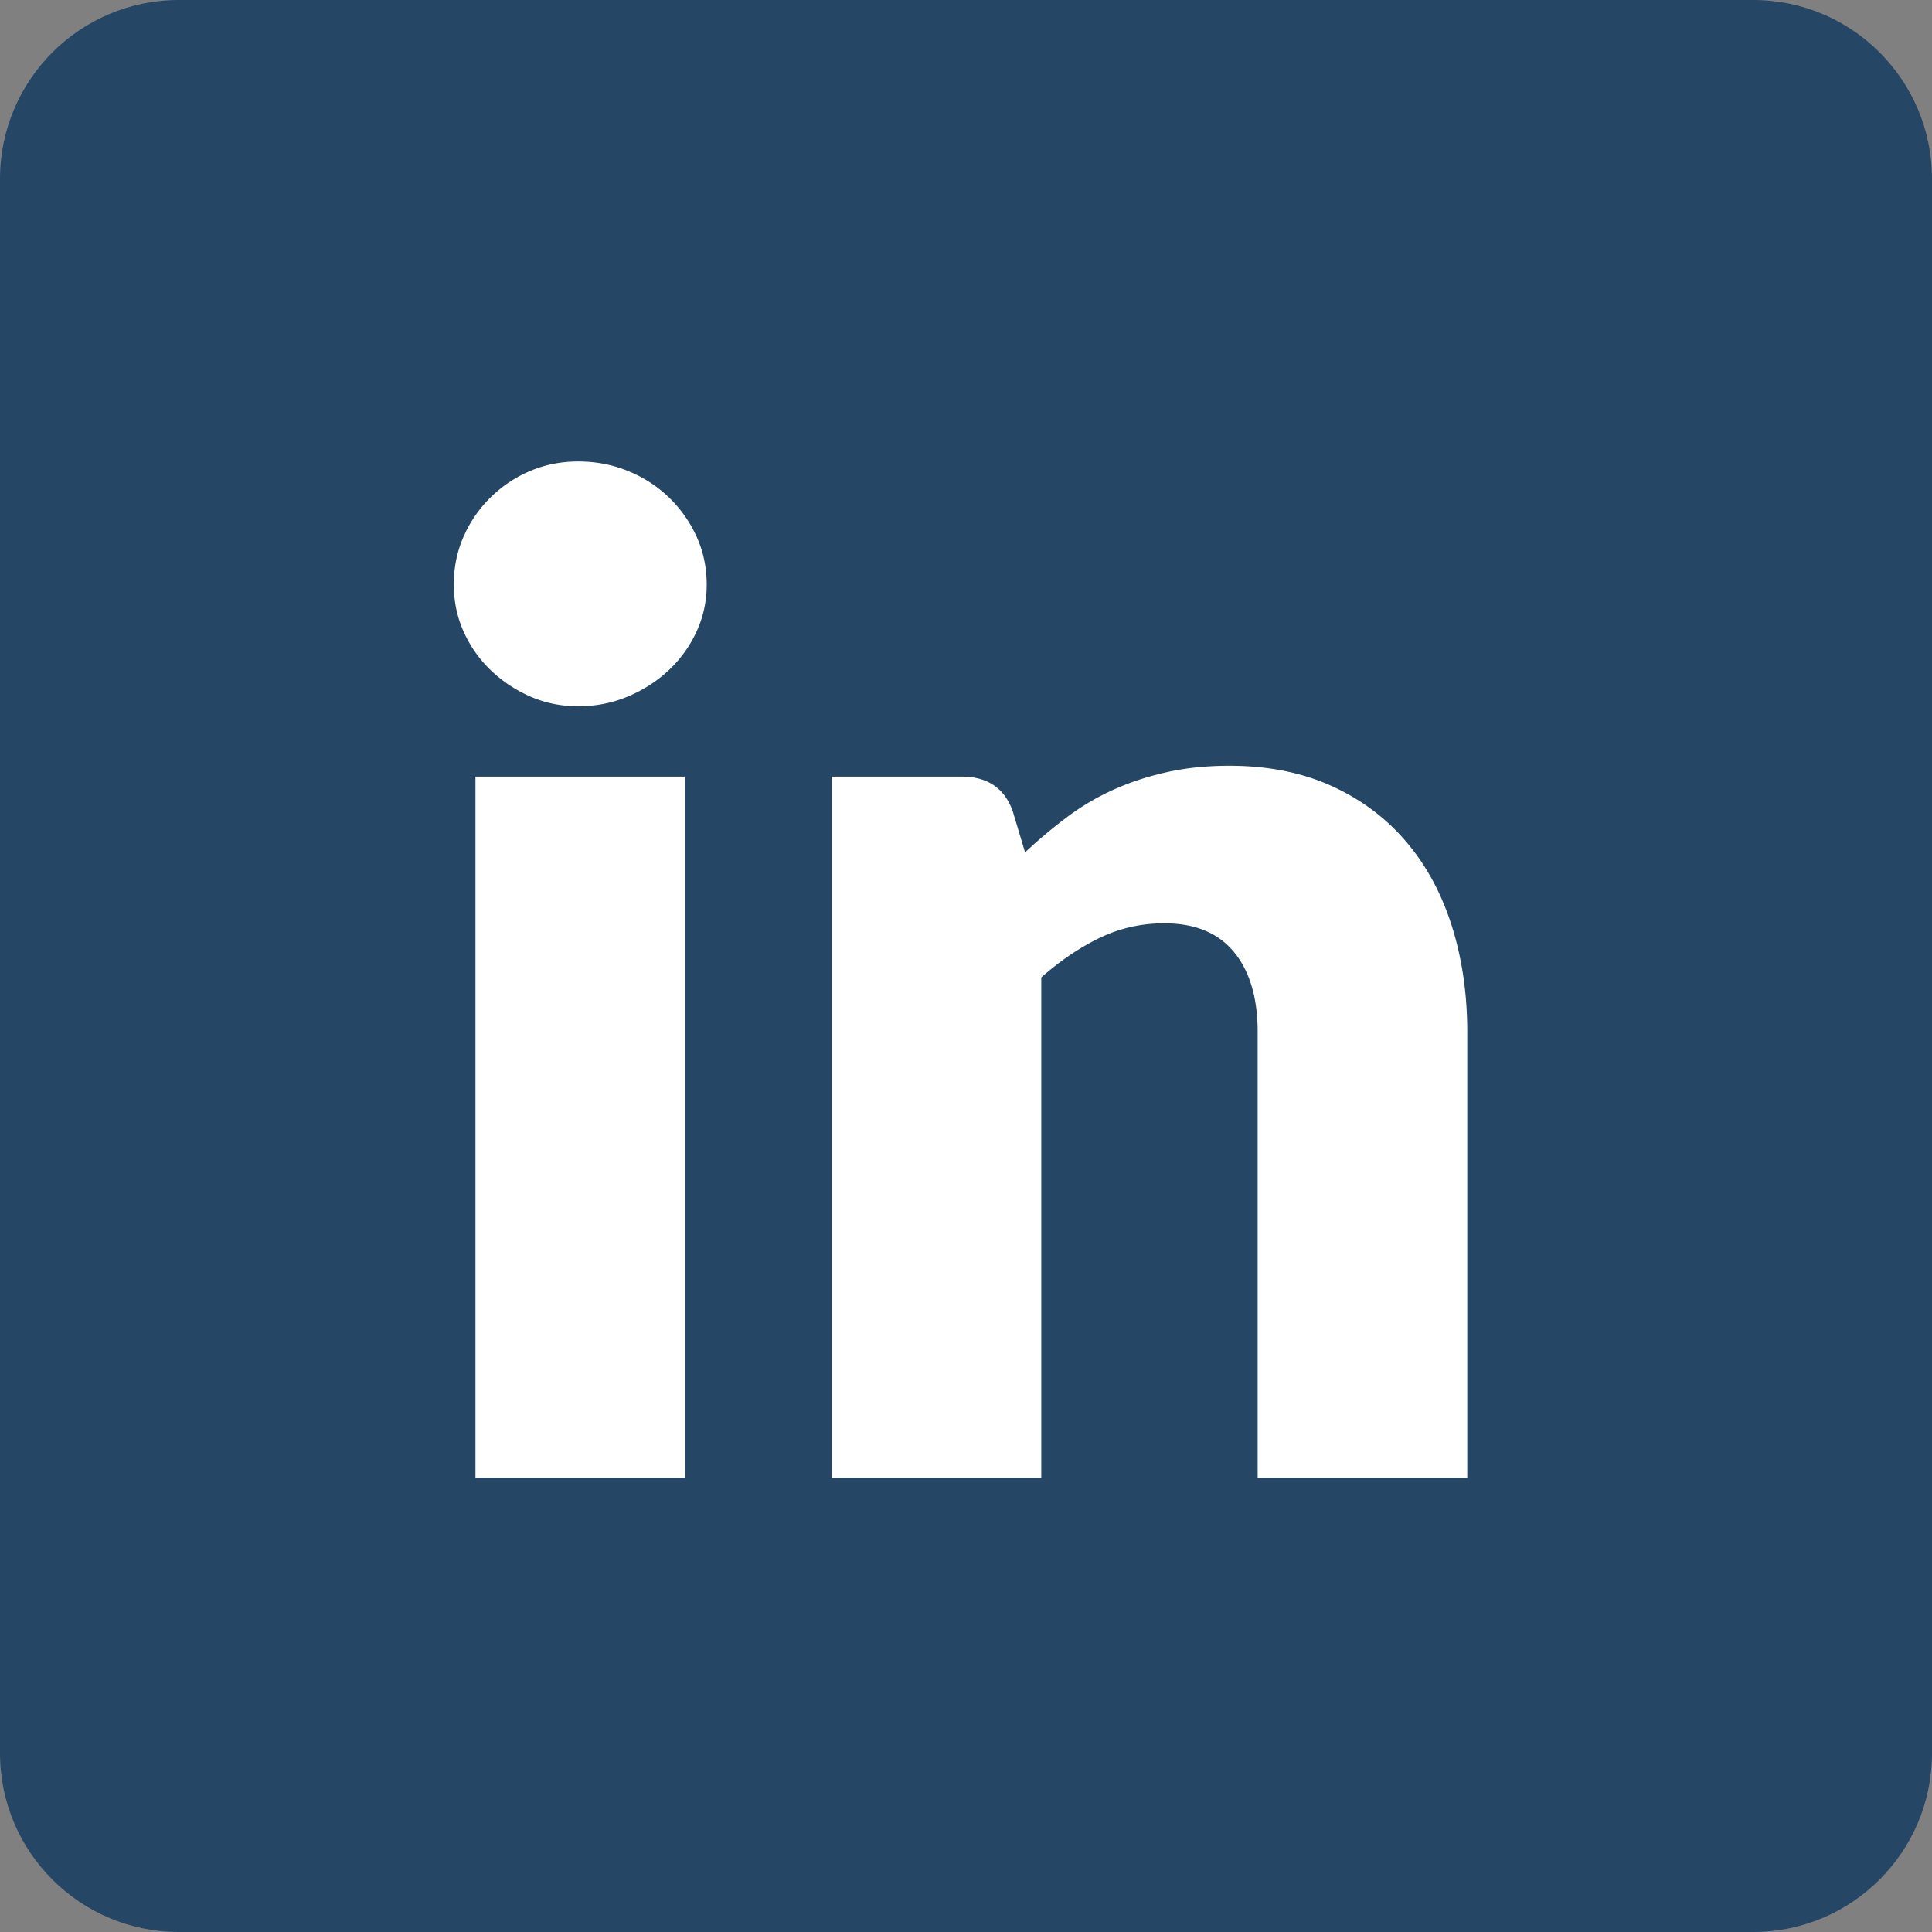 <svg xmlns="http://www.w3.org/2000/svg" width="1080" height="1080" version="1.2" viewBox="0 0 810 810"><rect x="0" y="0" width="810" height="810" fill="#808080" stroke="none"/><defs><clipPath id="a"><path d="M75 0h660c41.422 0 75 33.578 75 75v660c0 41.422-33.578 75-75 75H75c-41.422 0-75-33.578-75-75V75C0 33.578 33.578 0 75 0Zm0 0"/></clipPath></defs><g clip-path="url(#a)"><path d="M0 0h810v810H0z" style="fill:#254664;fill-opacity:1;stroke:none"/></g><g style="fill:#fff;fill-opacity:1"><path d="M119.625-293.969V0H31.75v-293.969Zm9.078-80.515c0 6.992-1.418 13.558-4.25 19.703a51.89 51.89 0 0 1-11.625 16.172c-4.918 4.625-10.637 8.308-17.156 11.046-6.524 2.743-13.465 4.11-20.828 4.11-7.188 0-13.903-1.367-20.14-4.11-6.231-2.738-11.759-6.421-16.579-11.046-4.813-4.633-8.594-10.024-11.344-16.172-2.742-6.145-4.11-12.711-4.11-19.703 0-7.176 1.368-13.883 4.11-20.125 2.75-6.239 6.532-11.72 11.344-16.438a53.194 53.194 0 0 1 16.578-11.062c6.238-2.645 12.953-3.97 20.14-3.97 7.364 0 14.305 1.325 20.829 3.97 6.52 2.648 12.238 6.336 17.156 11.062 4.914 4.719 8.79 10.2 11.625 16.438 2.832 6.242 4.25 12.949 4.25 20.125Zm0 0" style="stroke:none" transform="translate(167.583 619.56)"/></g><g style="fill:#fff;fill-opacity:1"><path d="M110.844-262.219a212.721 212.721 0 0 1 17.562-14.734 102.826 102.826 0 0 1 19.422-11.485c6.906-3.125 14.375-5.582 22.406-7.375 8.032-1.8 16.77-2.703 26.22-2.703 16.062 0 30.28 2.793 42.655 8.375 12.383 5.575 22.828 13.325 31.328 23.25 8.508 9.918 14.938 21.73 19.282 35.438 4.344 13.7 6.515 28.578 6.515 44.64V0H208.36v-186.813c0-14.363-3.308-25.562-9.922-33.593-6.617-8.031-16.351-12.047-29.203-12.047-9.636 0-18.664 2.031-27.078 6.094-8.406 4.062-16.578 9.59-24.515 16.578V0H29.766v-293.969h54.422c10.968 0 18.148 4.914 21.546 14.735Zm0 0" style="stroke:none" transform="translate(318.924 619.56)"/></g></svg>